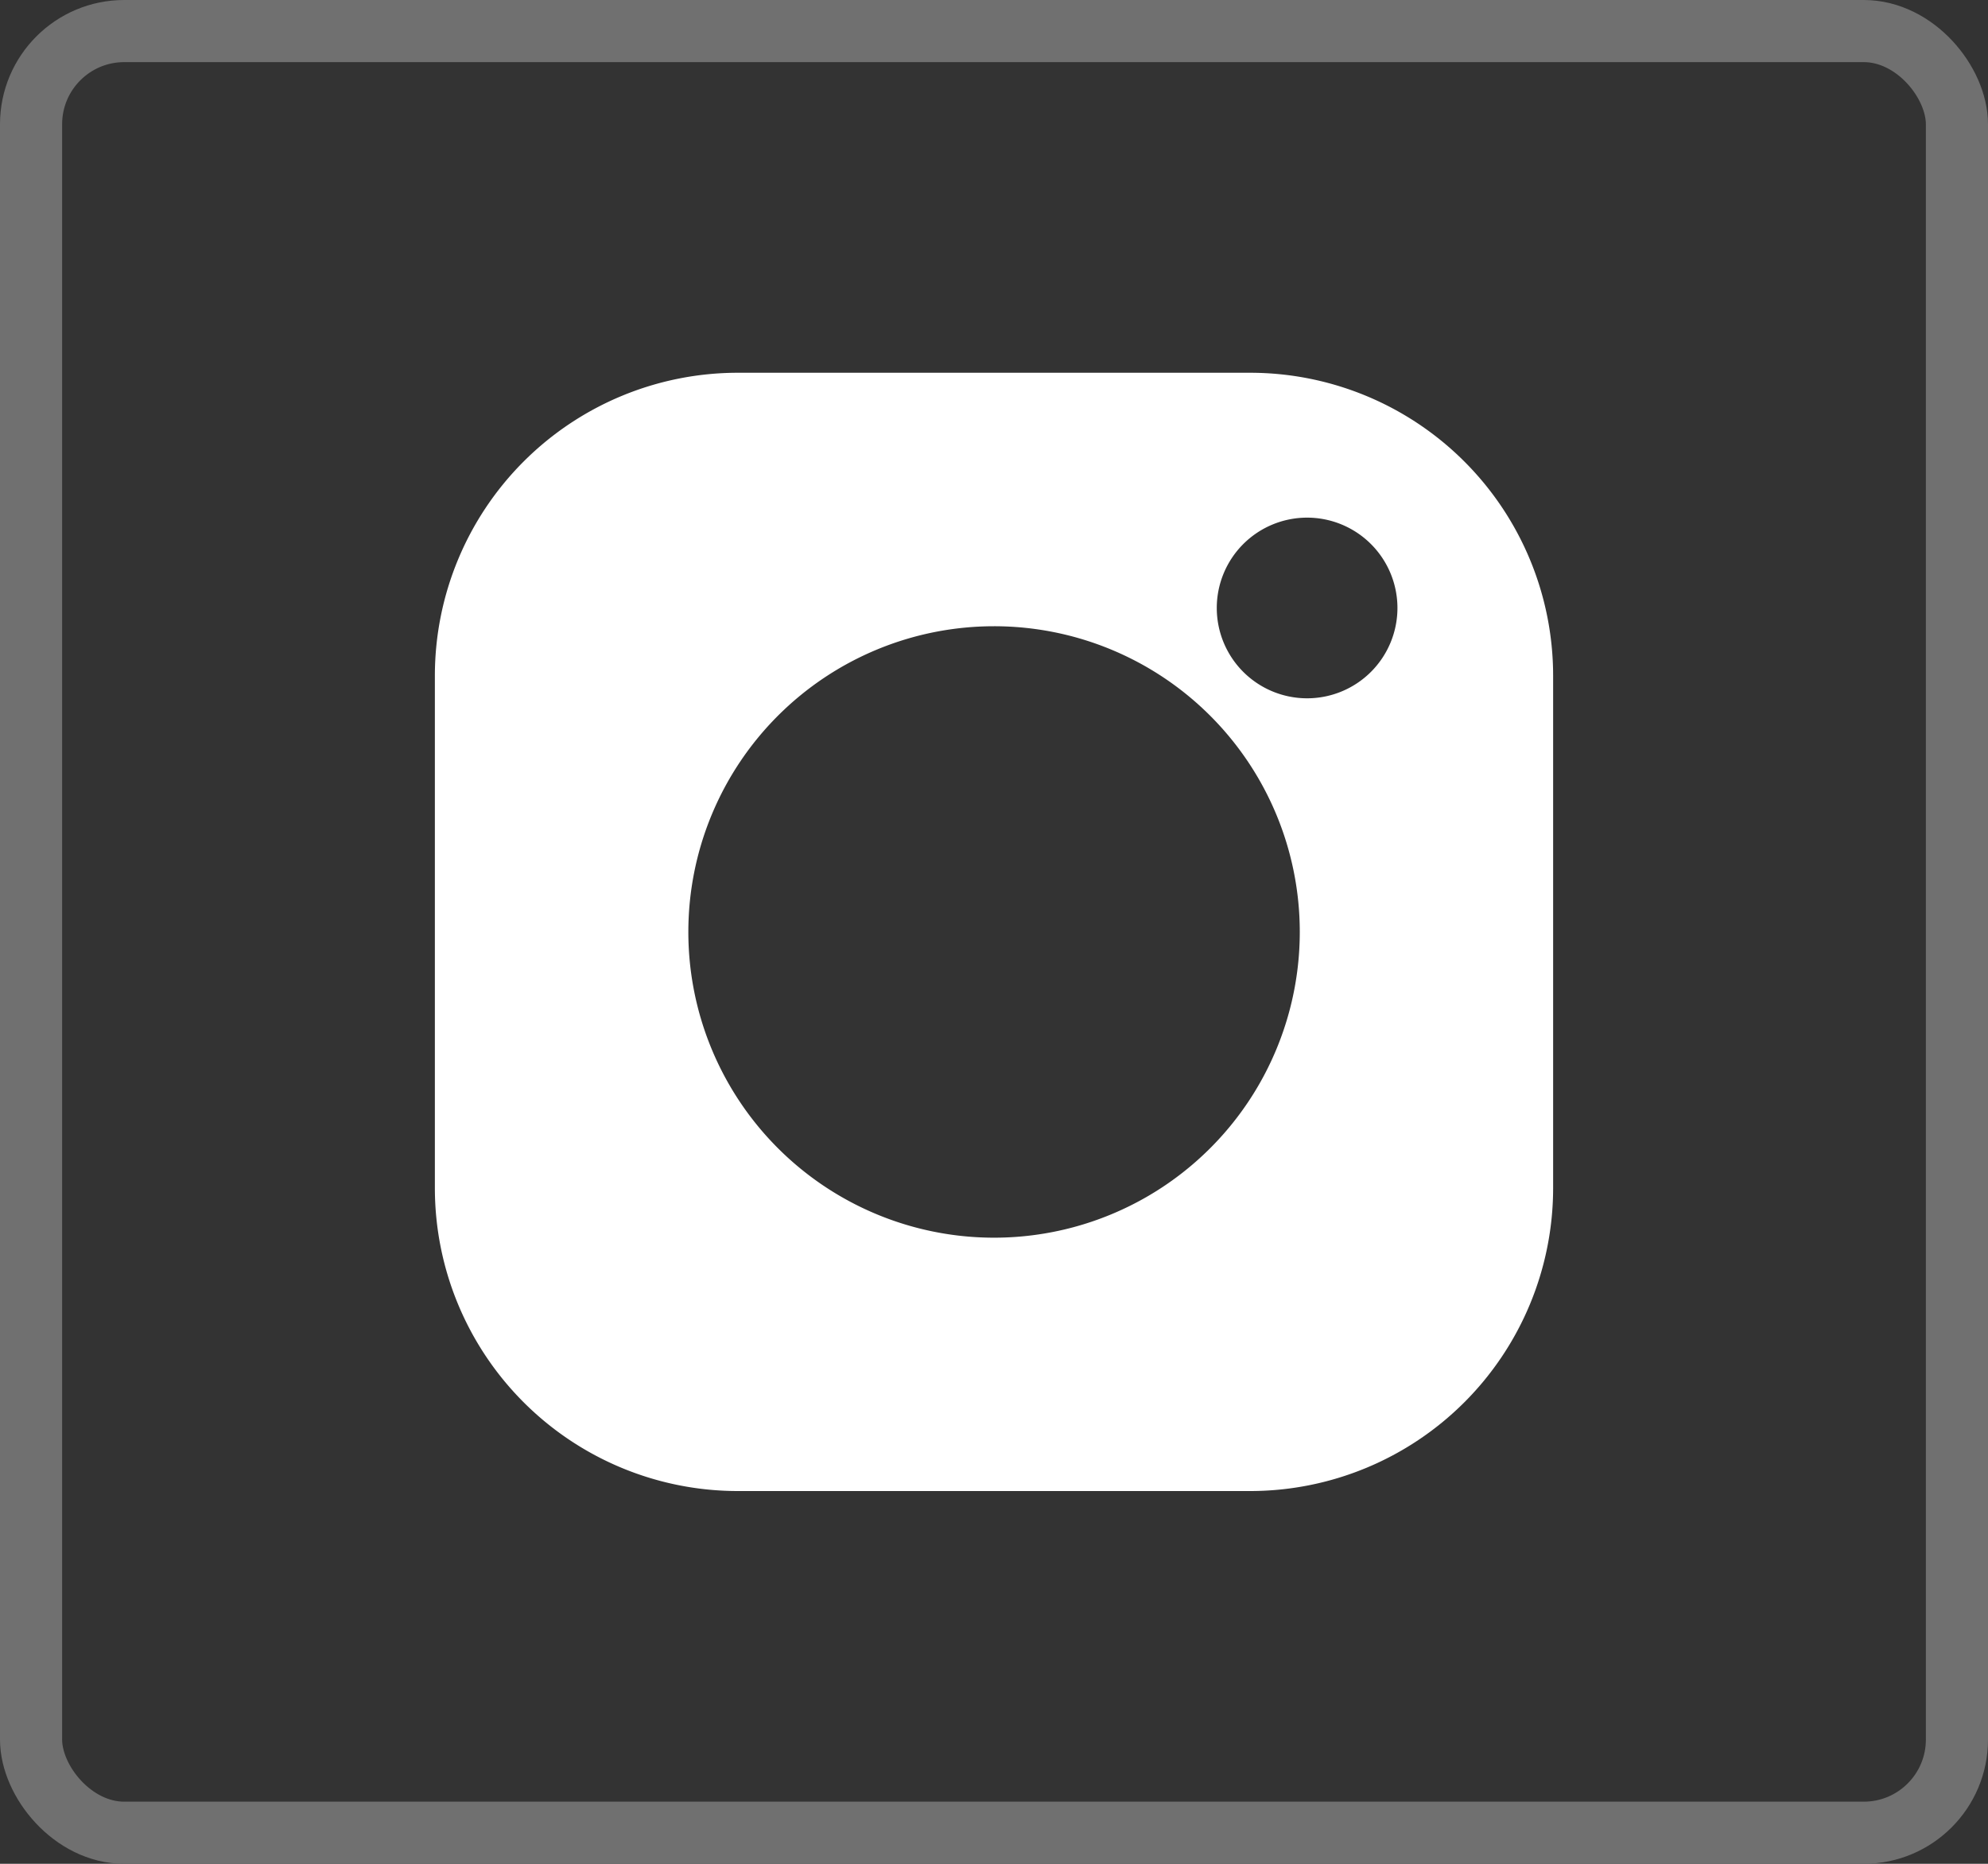 <svg xmlns="http://www.w3.org/2000/svg" width="32" height="30" viewBox="0 0 32 30">
  <rect x="0" y="0" width="32" height="30" fill="#333333" stroke="none"/>
  <g id="Group_40964" data-name="Group 40964" transform="translate(-675 -7140)">
    <path id="instagram-icon" d="M14.028.9H5.773A4.878,4.878,0,0,0,.9,5.773v8.255A4.878,4.878,0,0,0,5.773,18.9h8.255A4.878,4.878,0,0,0,18.9,14.028V5.773A4.878,4.878,0,0,0,14.028.9ZM9.9,14.822A4.921,4.921,0,1,1,14.822,9.9,4.921,4.921,0,0,1,9.9,14.822ZM14.94,6.14a1.454,1.454,0,1,1,1.454-1.454A1.454,1.454,0,0,1,14.94,6.14Z" transform="translate(681.1 7145.1)" fill="#fff"/>
    <g id="Rectangle_8473" data-name="Rectangle 8473" transform="translate(675 7140)" fill="none" stroke="#707070" stroke-width="1">
      <rect width="32" height="30" rx="2" stroke="none"/>
      <rect x="0.5" y="0.5" width="31" height="29" rx="1.5" fill="none"/>
    </g>
  </g>
</svg>
